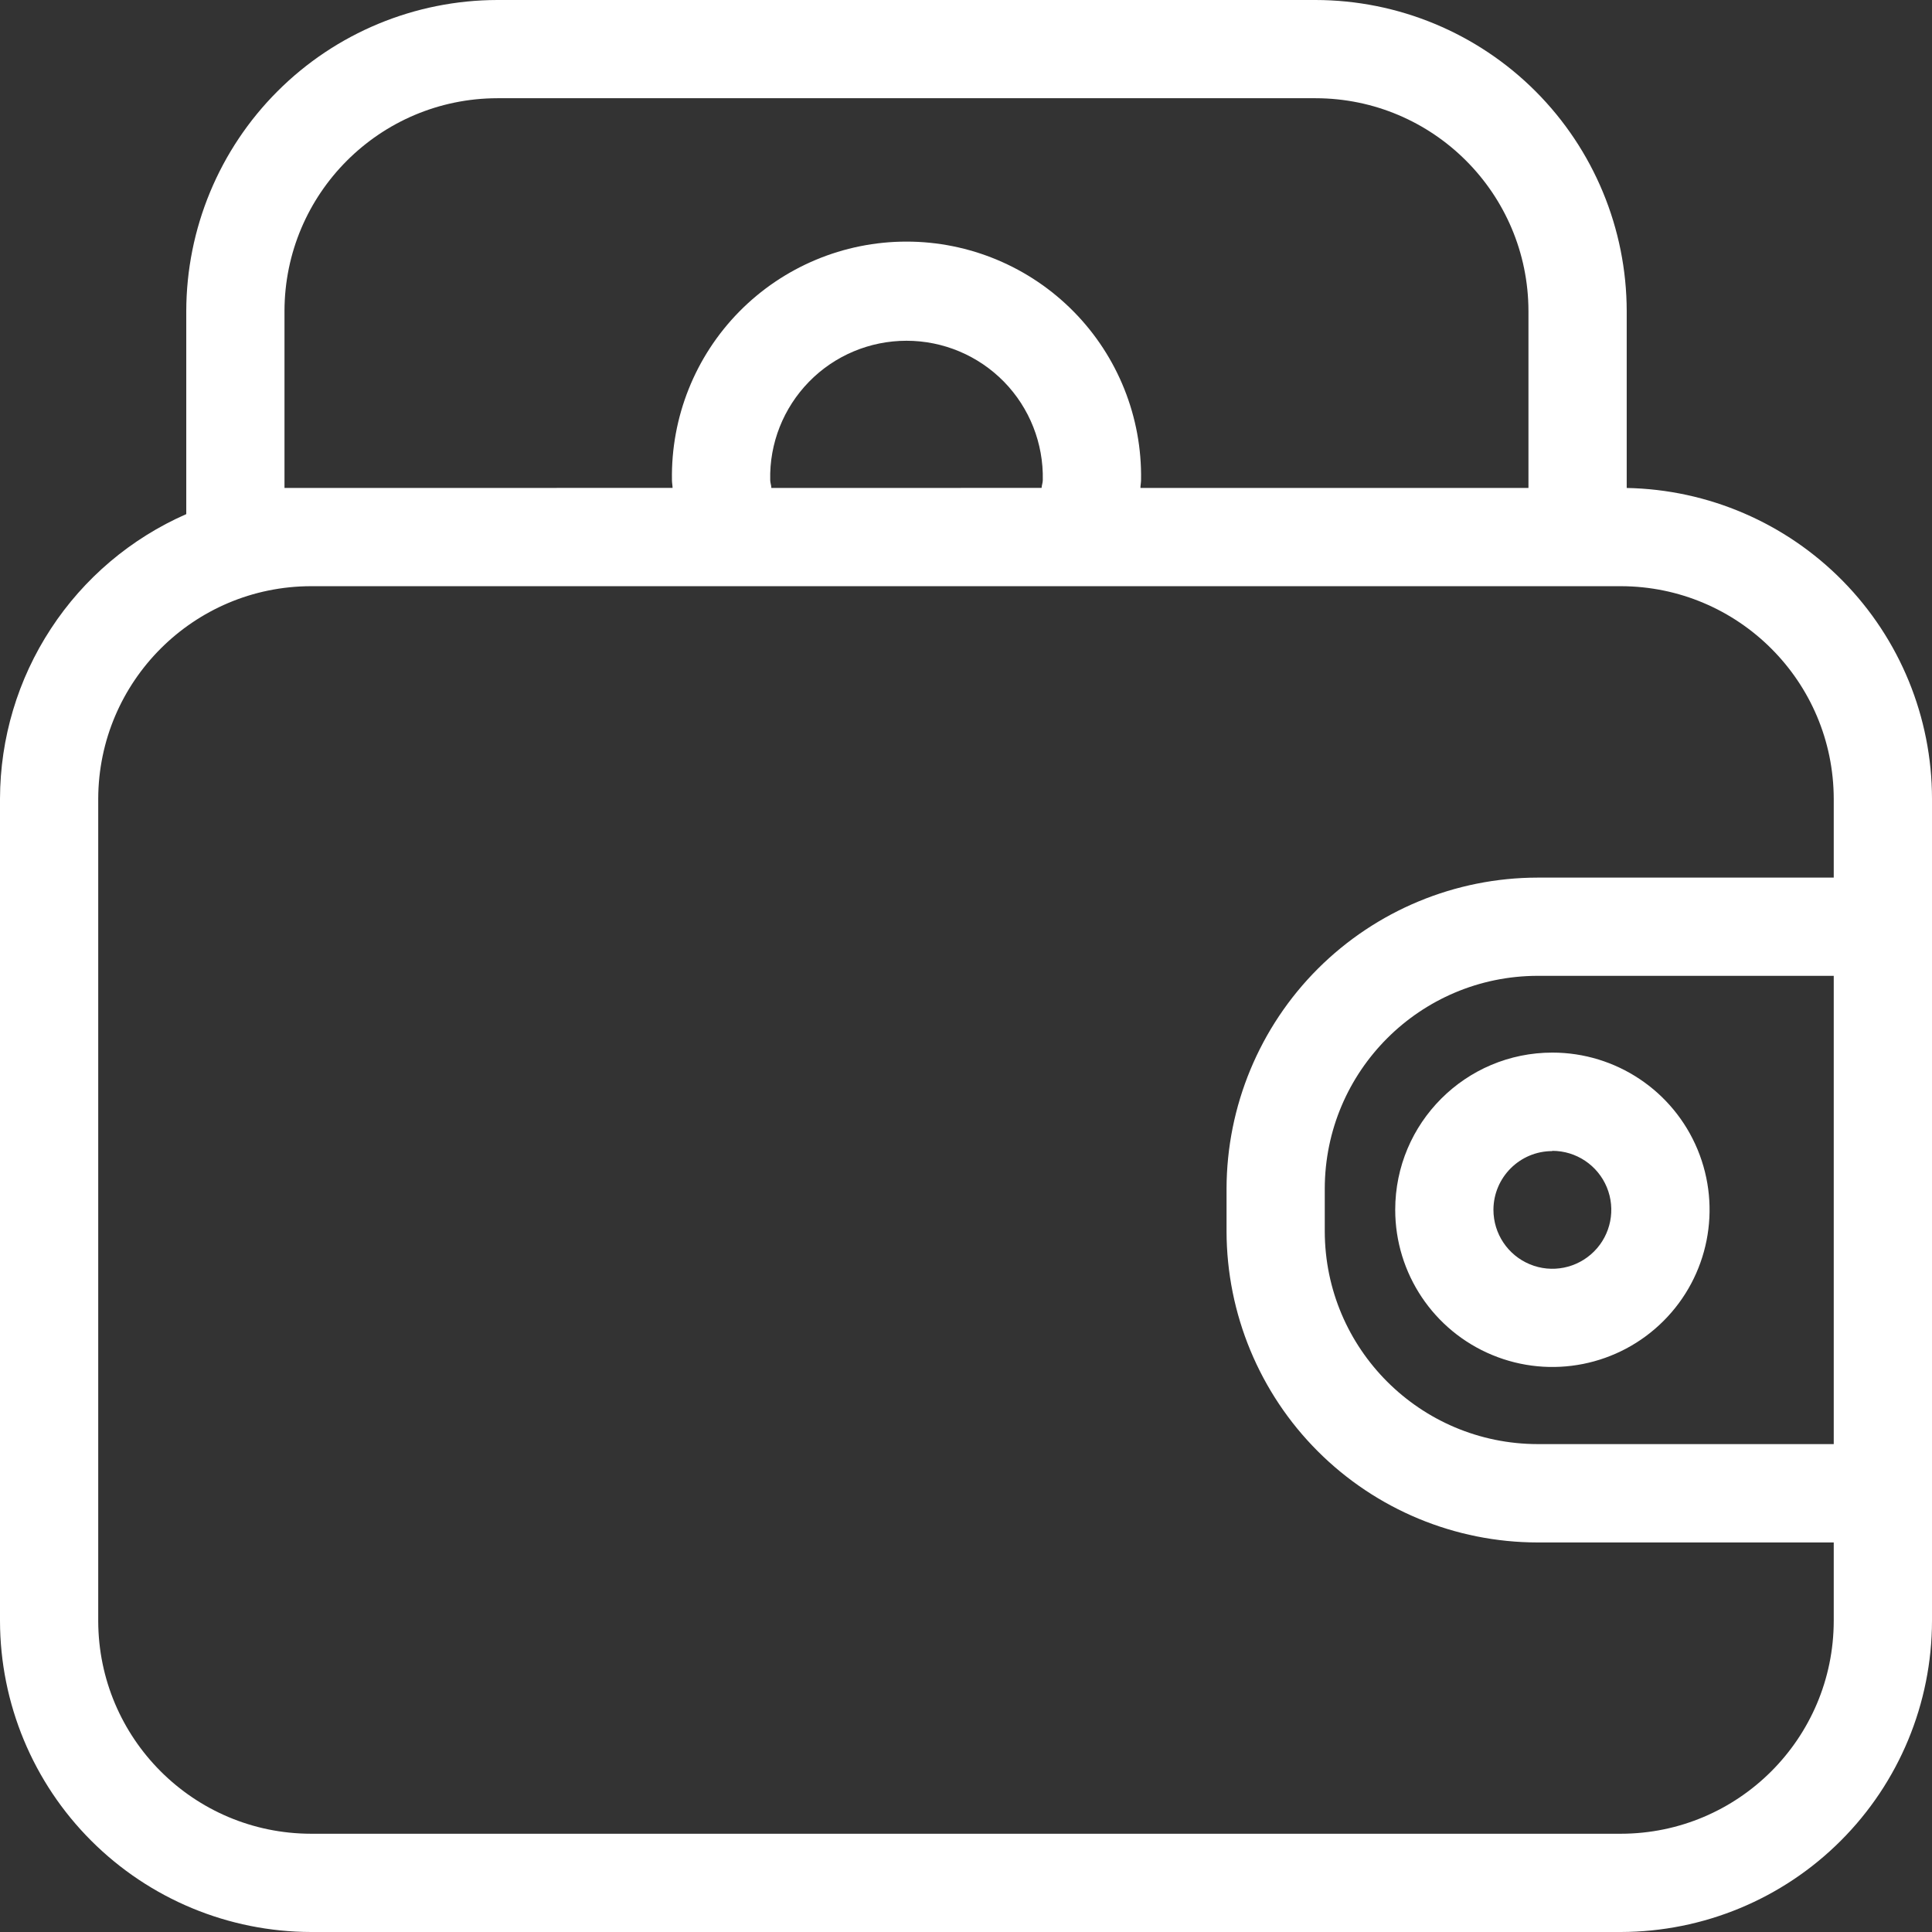 <svg width="56" height="56" viewBox="0 0 56 56" fill="none" xmlns="http://www.w3.org/2000/svg">
<rect x="0" y="0" width="56" height="56" fill="#333333" stroke="none"/>
<path d="M40.441 35.066C40.441 36.908 41.551 38.57 43.253 39.275C44.955 39.981 46.914 39.591 48.218 38.288C49.522 36.986 49.911 35.026 49.206 33.322C48.501 31.62 46.839 30.51 44.997 30.51C42.481 30.51 40.441 32.55 40.441 35.066ZM44.997 33.358C45.686 33.358 46.309 33.774 46.574 34.412C46.839 35.051 46.692 35.787 46.205 36.274C45.715 36.764 44.981 36.911 44.343 36.646C43.704 36.381 43.288 35.758 43.288 35.066C43.291 34.128 44.051 33.367 44.99 33.365L44.997 33.358Z" fill="white"/>
<path d="M47.151 14.144V9.018C47.148 6.627 46.196 4.335 44.508 2.645C42.817 0.954 40.526 0.004 38.135 0H14.417C12.026 0.004 9.734 0.954 8.044 2.645C6.353 4.336 5.403 6.627 5.399 9.018V14.902C3.797 15.605 2.431 16.76 1.475 18.224C0.516 19.687 0.004 21.4 0 23.151V46.983C0.004 49.375 0.954 51.666 2.645 53.355C4.336 55.046 6.627 55.996 9.018 56H46.982C49.373 55.995 51.665 55.046 53.355 53.355C55.046 51.666 55.996 49.375 56 46.983V23.151C55.998 20.789 55.07 18.524 53.415 16.84C51.76 15.156 49.511 14.188 47.151 14.144ZM8.246 14.144V9.018C8.25 5.612 11.011 2.852 14.417 2.847H38.135C41.54 2.852 44.299 5.612 44.303 9.018V14.144H33.056C33.056 14.066 33.074 13.992 33.074 13.917V13.915C33.105 12.093 32.402 10.333 31.123 9.034C29.844 7.735 28.097 7.003 26.276 7.003C24.451 7.003 22.705 7.735 21.426 9.034C20.149 10.333 19.446 12.093 19.477 13.915C19.477 13.99 19.493 14.064 19.495 14.142L8.246 14.144ZM22.358 14.144C22.358 14.066 22.325 13.995 22.325 13.917V13.915C22.3 12.851 22.707 11.826 23.45 11.065C24.193 10.304 25.212 9.877 26.276 9.877C27.339 9.877 28.355 10.304 29.101 11.065C29.844 11.826 30.248 12.851 30.226 13.915C30.226 13.992 30.195 14.064 30.191 14.142L22.358 14.144ZM46.981 53.152H9.017C5.612 53.148 2.853 50.389 2.847 46.983V23.151C2.858 19.75 5.614 16.995 9.017 16.991H46.981C50.387 16.996 53.148 19.754 53.152 23.16V25.438H44.57C42.179 25.44 39.888 26.392 38.197 28.081C36.507 29.772 35.557 32.065 35.552 34.454V35.693C35.557 38.082 36.507 40.376 38.197 42.066C39.888 43.757 42.179 44.707 44.57 44.709H53.152V46.983C53.146 50.389 50.387 53.148 46.981 53.152ZM53.152 41.858H44.57C41.164 41.853 38.404 39.095 38.399 35.689V34.454C38.404 31.048 41.164 28.29 44.57 28.285H53.152V41.858Z" fill="white"/>
</svg>
